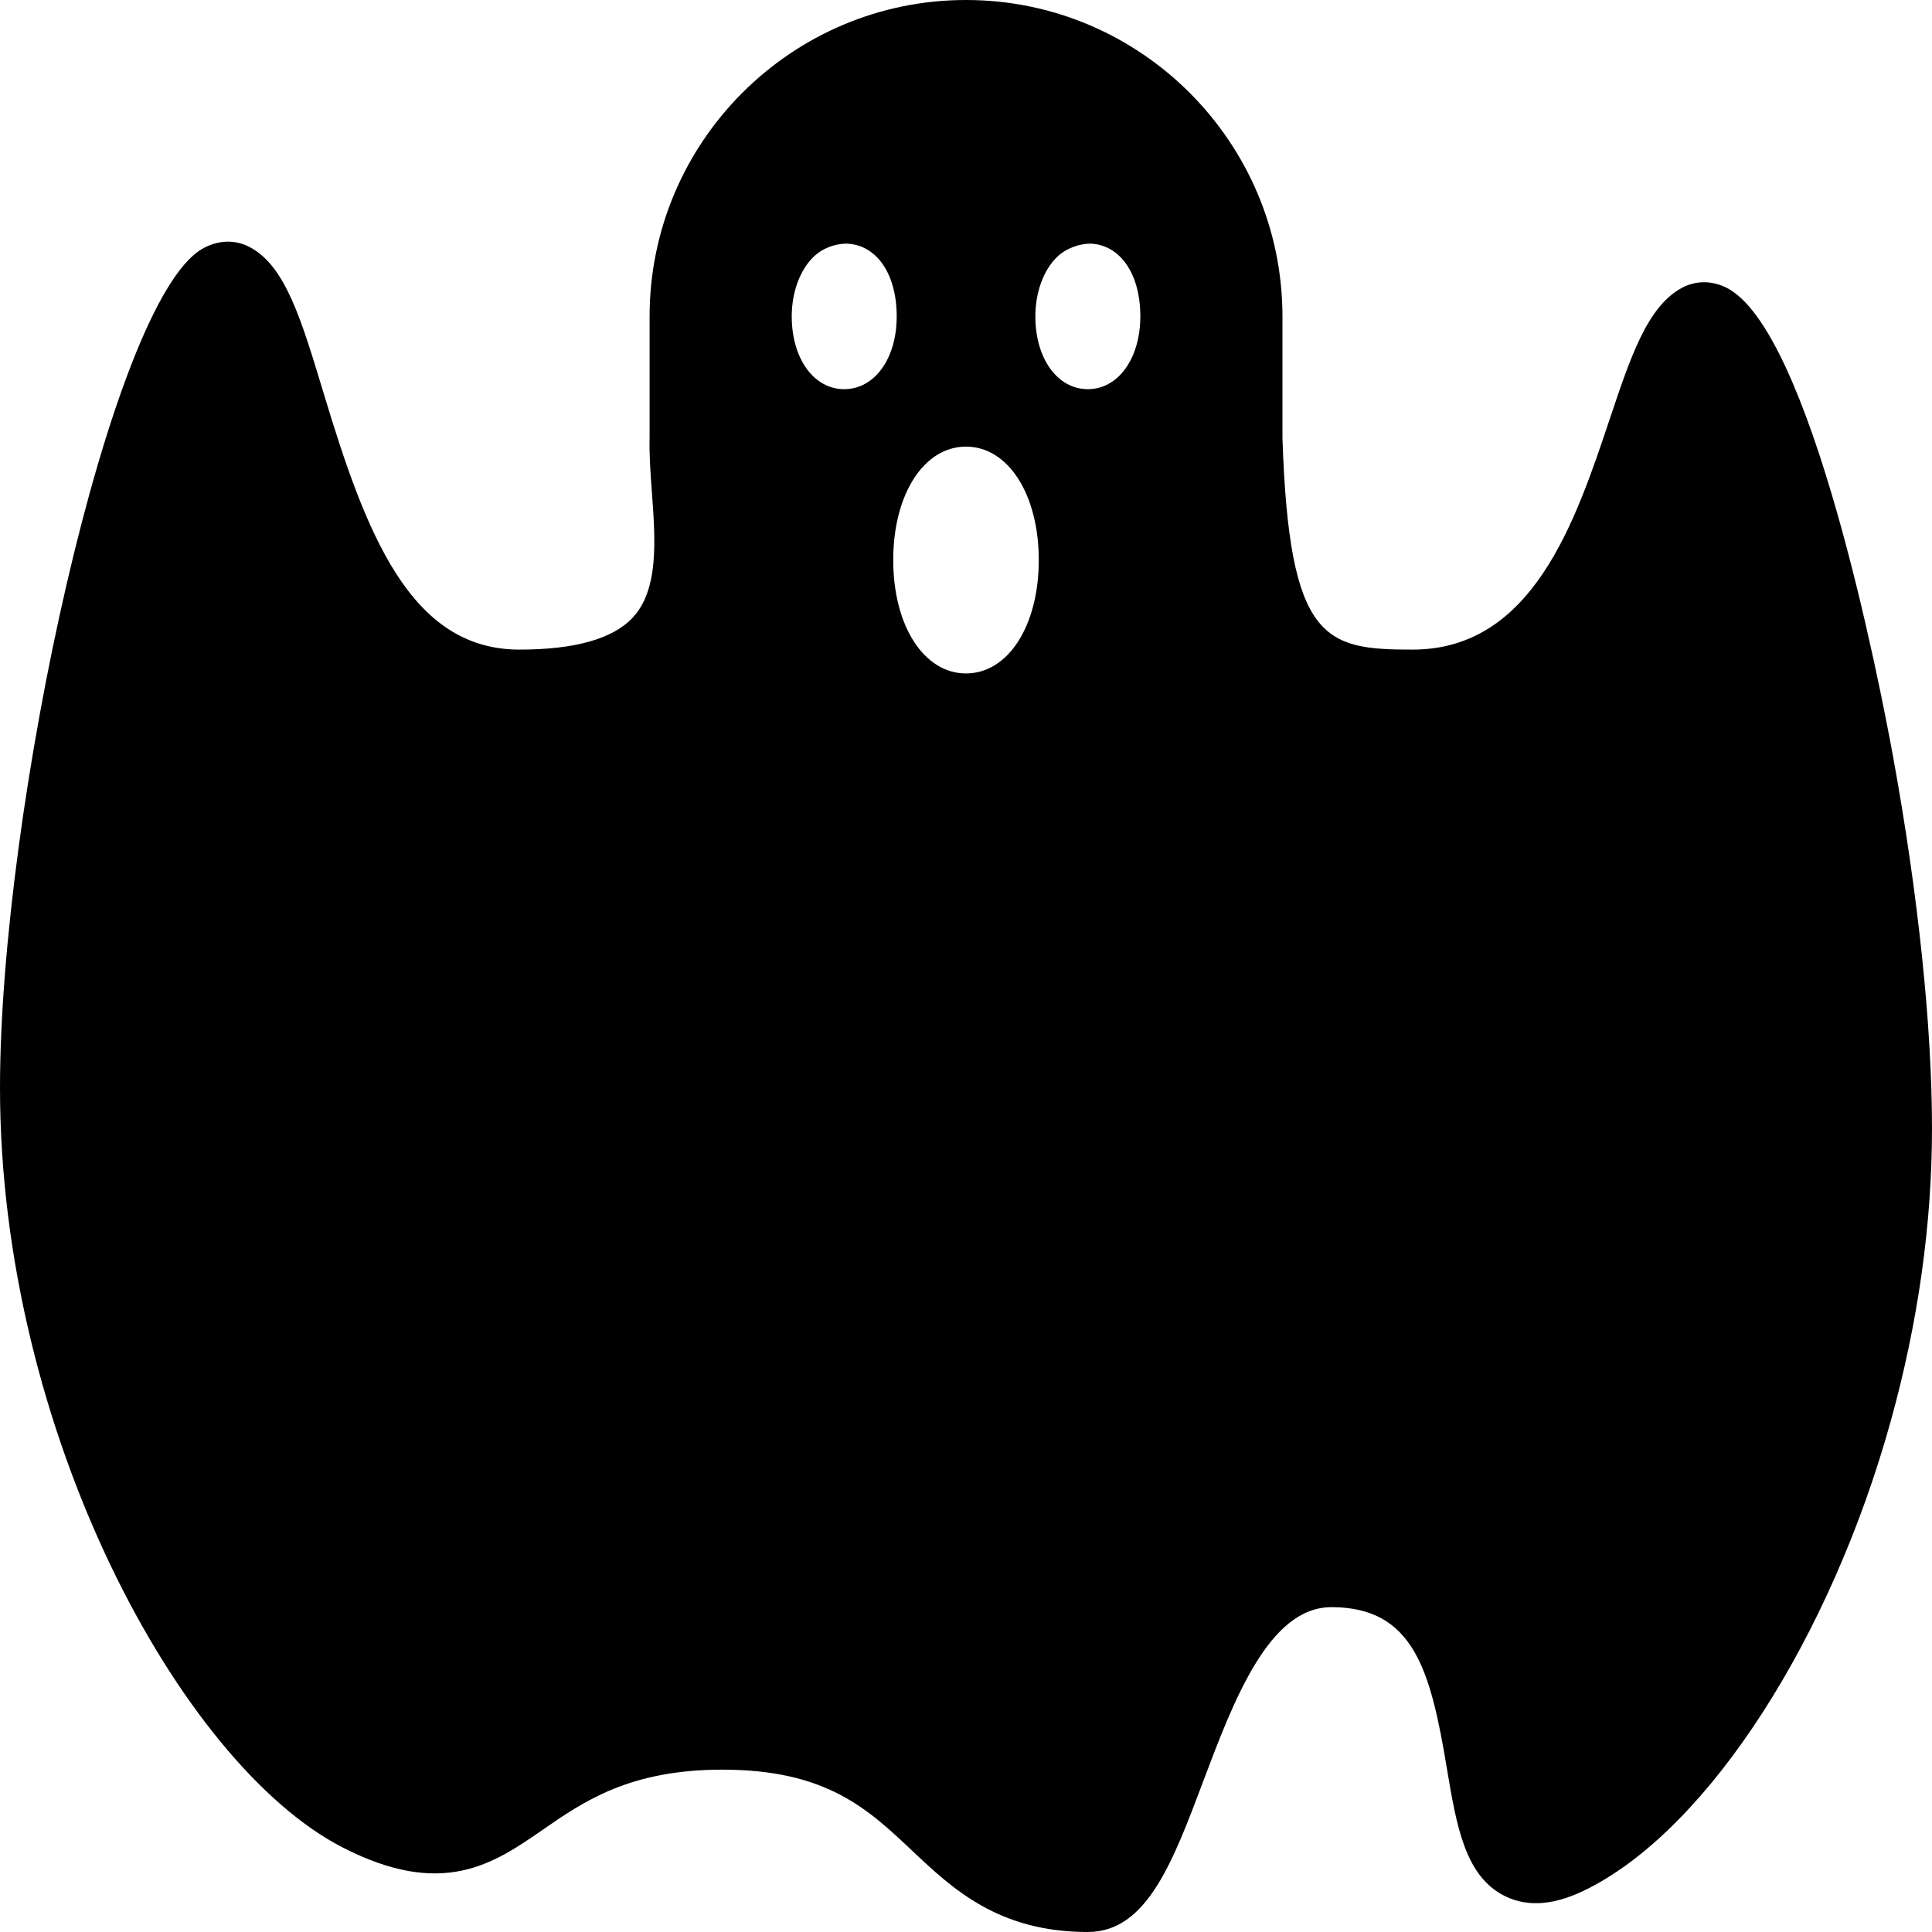 <?xml version="1.0" encoding="iso-8859-1"?>
<!-- Generator: Adobe Illustrator 19.2.1, SVG Export Plug-In . SVG Version: 6.00 Build 0)  -->
<svg version="1.1" xmlns="http://www.w3.org/2000/svg" xmlns:xlink="http://www.w3.org/1999/xlink" x="0px" y="0px"
	 viewBox="0 0 30 30" style="enable-background:new 0 0 30 30;" xml:space="preserve">
<g id="Pompkin">
</g>
<g id="Layer_10">
</g>
<g id="Bat">
</g>
<g id="Ghost">
	<path d="M29.397,11.757c-0.202-1.108-1.277-6.67-2.604-7.297c-0.231-0.109-0.476-0.102-0.688,0.016
		c-0.527,0.293-0.786,1.064-1.112,2.04c-0.533,1.591-1.196,3.571-3.058,3.571c-1.361,0-1.917-0.126-2.021-3.283V4.913
		C19.913,2.204,17.709,0,15,0s-4.913,2.204-4.913,4.913V6.79C10.08,7.049,10.1,7.337,10.122,7.638
		c0.055,0.744,0.111,1.512-0.296,1.951c-0.307,0.331-0.899,0.498-1.76,0.498c-1.702,0-2.387-1.811-3.046-3.999
		C4.679,4.96,4.434,4.145,3.895,3.846C3.659,3.714,3.381,3.722,3.134,3.868C1.711,4.705,0,12.579,0,16.892
		c0,5.333,2.801,10.495,5.314,11.792c1.56,0.803,2.351,0.256,3.116-0.273c0.631-0.437,1.346-0.932,2.787-0.932
		c1.614,0,2.26,0.61,2.944,1.256C14.79,29.328,15.501,30,16.892,30c0.91,0,1.315-1.074,1.783-2.318
		c0.481-1.277,1.027-2.726,1.999-2.726c1.279,0,1.54,0.986,1.791,2.491c0.151,0.904,0.282,1.685,0.9,1.994
		c0.369,0.183,0.8,0.143,1.32-0.128c1.857-0.958,3.736-3.869,4.674-7.244C29.784,20.537,30,19.007,30,17.521
		C30,15.94,29.786,13.893,29.397,11.757z M13.109,6.043c-0.473,0-0.815-0.476-0.815-1.13c0-0.373,0.126-0.717,0.336-0.922
		c0.145-0.14,0.335-0.206,0.514-0.208c0.467,0.015,0.78,0.469,0.78,1.13C13.924,5.568,13.581,6.043,13.109,6.043z M15,10.457
		c-0.655,0-1.13-0.741-1.13-1.761c0-1.021,0.476-1.761,1.13-1.761s1.13,0.741,1.13,1.761C16.13,9.716,15.655,10.457,15,10.457z
		 M16.892,6.043c-0.473,0-0.815-0.476-0.815-1.13c0-0.373,0.126-0.718,0.336-0.922c0.145-0.14,0.35-0.206,0.514-0.208
		c0.467,0.015,0.78,0.469,0.78,1.13C17.706,5.568,17.363,6.043,16.892,6.043z"/>
</g>
<g id="Bone_Hand">
</g>
<g id="Tree_Ghost">
</g>
<g id="Gate">
</g>
<g id="Cemetery_1">
</g>
<g id="Cemetery_2">
</g>
<g id="Devil_x27_s_Fork">
</g>
<g id="Night_Candle">
</g>
<g id="Canlestick">
</g>
<g id="Black_Cat">
</g>
<g id="Witch_Cauldron">
</g>
<g id="Corn_Candy">
</g>
<g id="Layer_29">
</g>
<g id="Bones">
</g>
<g id="Witch_Broom">
</g>
<g id="Owl">
</g>
<g id="Scythe">
</g>
<g id="Grim_Reaper">
</g>
<g id="Coffin">
</g>
<g id="Dracula">
</g>
<g id="Frankenstein">
</g>
<g id="Layer_40">
</g>
<g id="Toilet_Paper">
</g>
<g id="Skull">
</g>
<g id="Skull_Cake">
</g>
<g id="Eyeball">
</g>
<g id="Castle">
</g>
<g id="Witch_x27_s_Hat">
</g>
<g id="Cobweb_1">
</g>
<g id="Cobweb_2">
</g>
<g id="Spider">
</g>
<g id="Full_Moon">
</g>
<g id="Crescent">
</g>
<g id="Crow">
</g>
<g id="Candy_Holder">
</g>
<g id="Bloody_Knife">
</g>
<g id="Bloody_Axe">
</g>
</svg>

